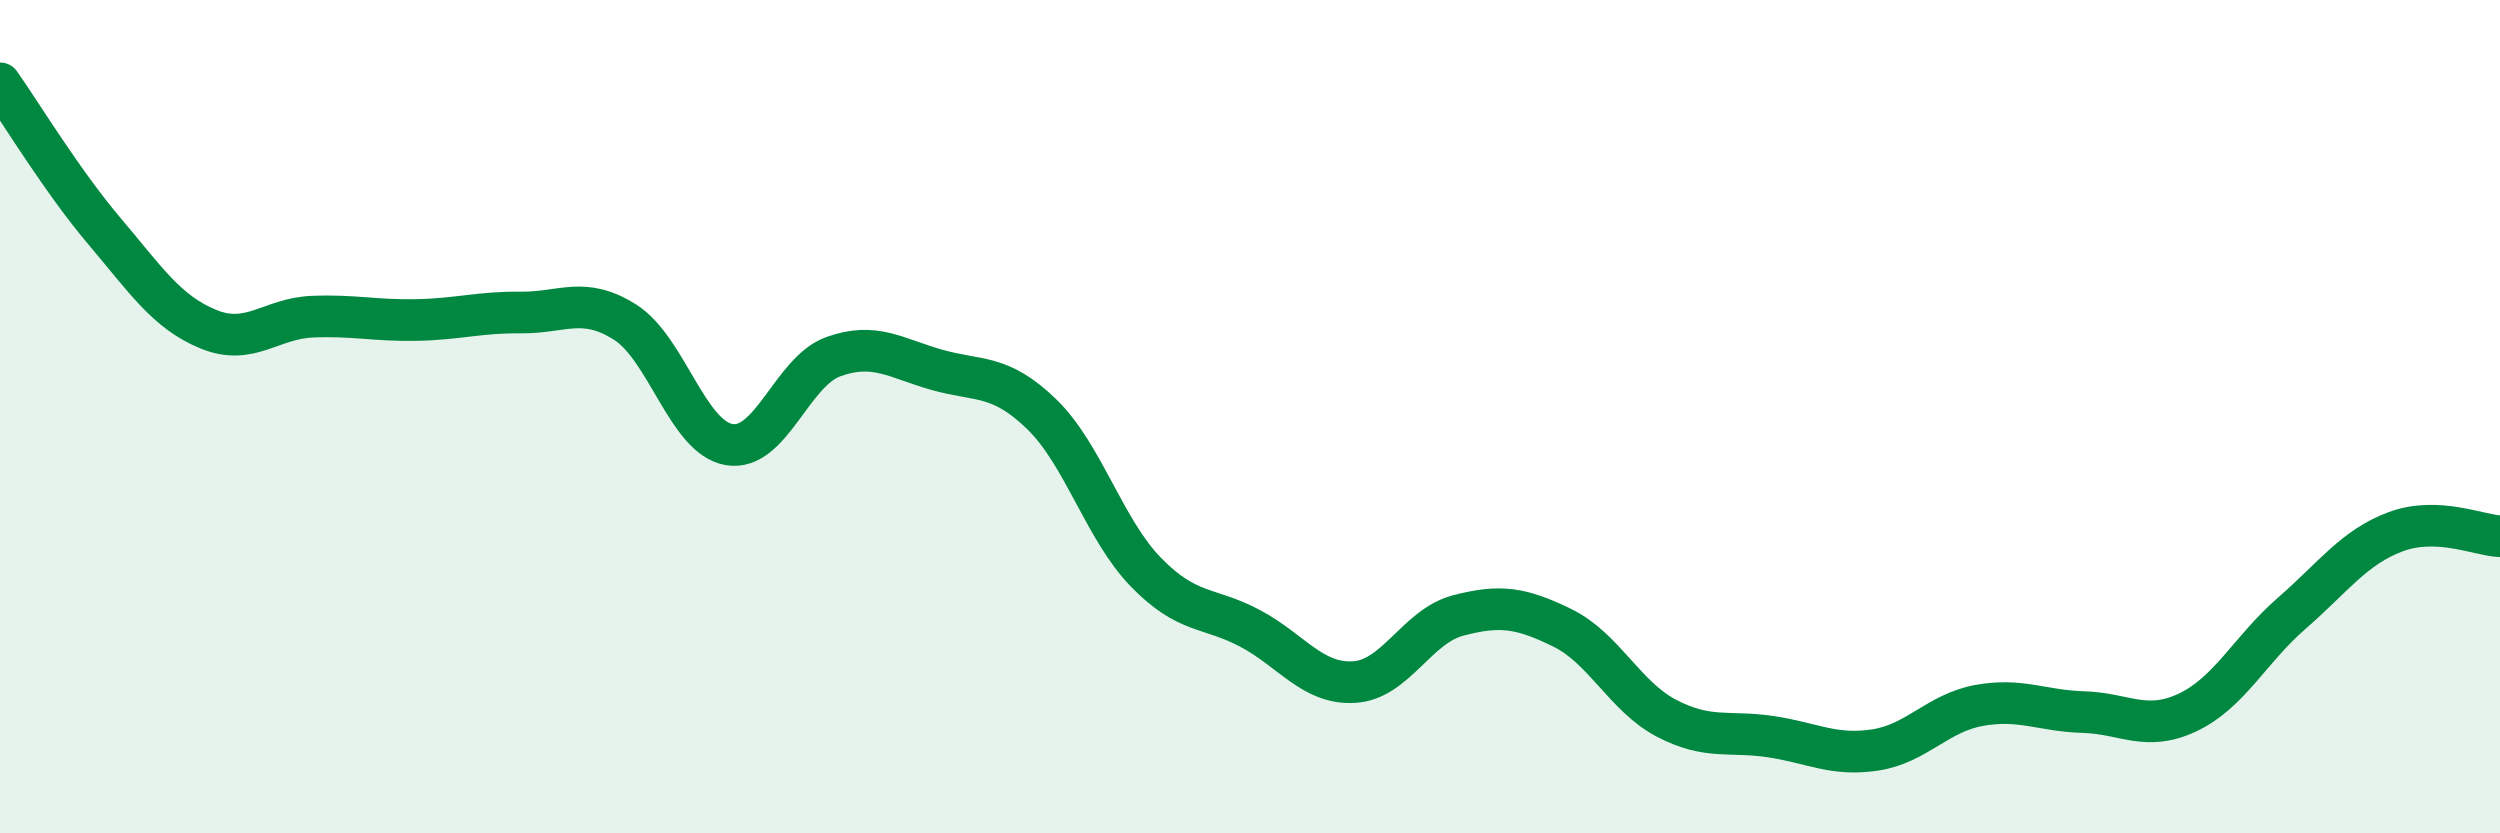 
    <svg width="60" height="20" viewBox="0 0 60 20" xmlns="http://www.w3.org/2000/svg">
      <path
        d="M 0,2 C 0.5,2.71 1.5,4.36 2.5,5.54 C 3.5,6.72 4,7.49 5,7.9 C 6,8.31 6.5,7.64 7.5,7.6 C 8.5,7.56 9,7.7 10,7.68 C 11,7.66 11.5,7.49 12.5,7.5 C 13.5,7.51 14,7.1 15,7.73 C 16,8.36 16.5,10.5 17.5,10.67 C 18.5,10.84 19,8.92 20,8.56 C 21,8.2 21.5,8.6 22.5,8.88 C 23.5,9.16 24,8.97 25,9.94 C 26,10.91 26.5,12.7 27.5,13.73 C 28.5,14.76 29,14.55 30,15.08 C 31,15.61 31.5,16.43 32.5,16.37 C 33.5,16.31 34,15.03 35,14.77 C 36,14.51 36.5,14.58 37.5,15.07 C 38.5,15.56 39,16.72 40,17.24 C 41,17.76 41.5,17.53 42.5,17.68 C 43.5,17.83 44,18.15 45,18 C 46,17.85 46.5,17.11 47.5,16.93 C 48.5,16.75 49,17.06 50,17.09 C 51,17.12 51.5,17.57 52.5,17.1 C 53.5,16.63 54,15.59 55,14.72 C 56,13.85 56.5,13.13 57.5,12.76 C 58.5,12.39 59.5,12.85 60,12.87L60 20L0 20Z"
        fill="#008740"
        opacity="0.1"
        stroke-linecap="round"
        stroke-linejoin="round"
      />
      <path
        d="M 0,2 C 0.5,2.71 1.5,4.36 2.5,5.54 C 3.5,6.72 4,7.49 5,7.9 C 6,8.31 6.5,7.64 7.5,7.6 C 8.5,7.56 9,7.7 10,7.68 C 11,7.66 11.5,7.49 12.5,7.5 C 13.5,7.51 14,7.1 15,7.73 C 16,8.36 16.5,10.5 17.5,10.67 C 18.5,10.84 19,8.92 20,8.56 C 21,8.2 21.5,8.6 22.5,8.88 C 23.5,9.16 24,8.97 25,9.94 C 26,10.91 26.5,12.7 27.5,13.73 C 28.5,14.76 29,14.55 30,15.08 C 31,15.61 31.5,16.43 32.5,16.37 C 33.5,16.31 34,15.03 35,14.77 C 36,14.51 36.5,14.58 37.5,15.07 C 38.5,15.56 39,16.72 40,17.24 C 41,17.76 41.5,17.53 42.5,17.68 C 43.5,17.83 44,18.15 45,18 C 46,17.85 46.5,17.11 47.5,16.93 C 48.5,16.75 49,17.06 50,17.09 C 51,17.12 51.5,17.57 52.5,17.1 C 53.5,16.63 54,15.59 55,14.72 C 56,13.85 56.5,13.13 57.5,12.76 C 58.5,12.39 59.5,12.85 60,12.87"
        stroke="#008740"
        stroke-width="1"
        fill="none"
        stroke-linecap="round"
        stroke-linejoin="round"
      />
    </svg>
  